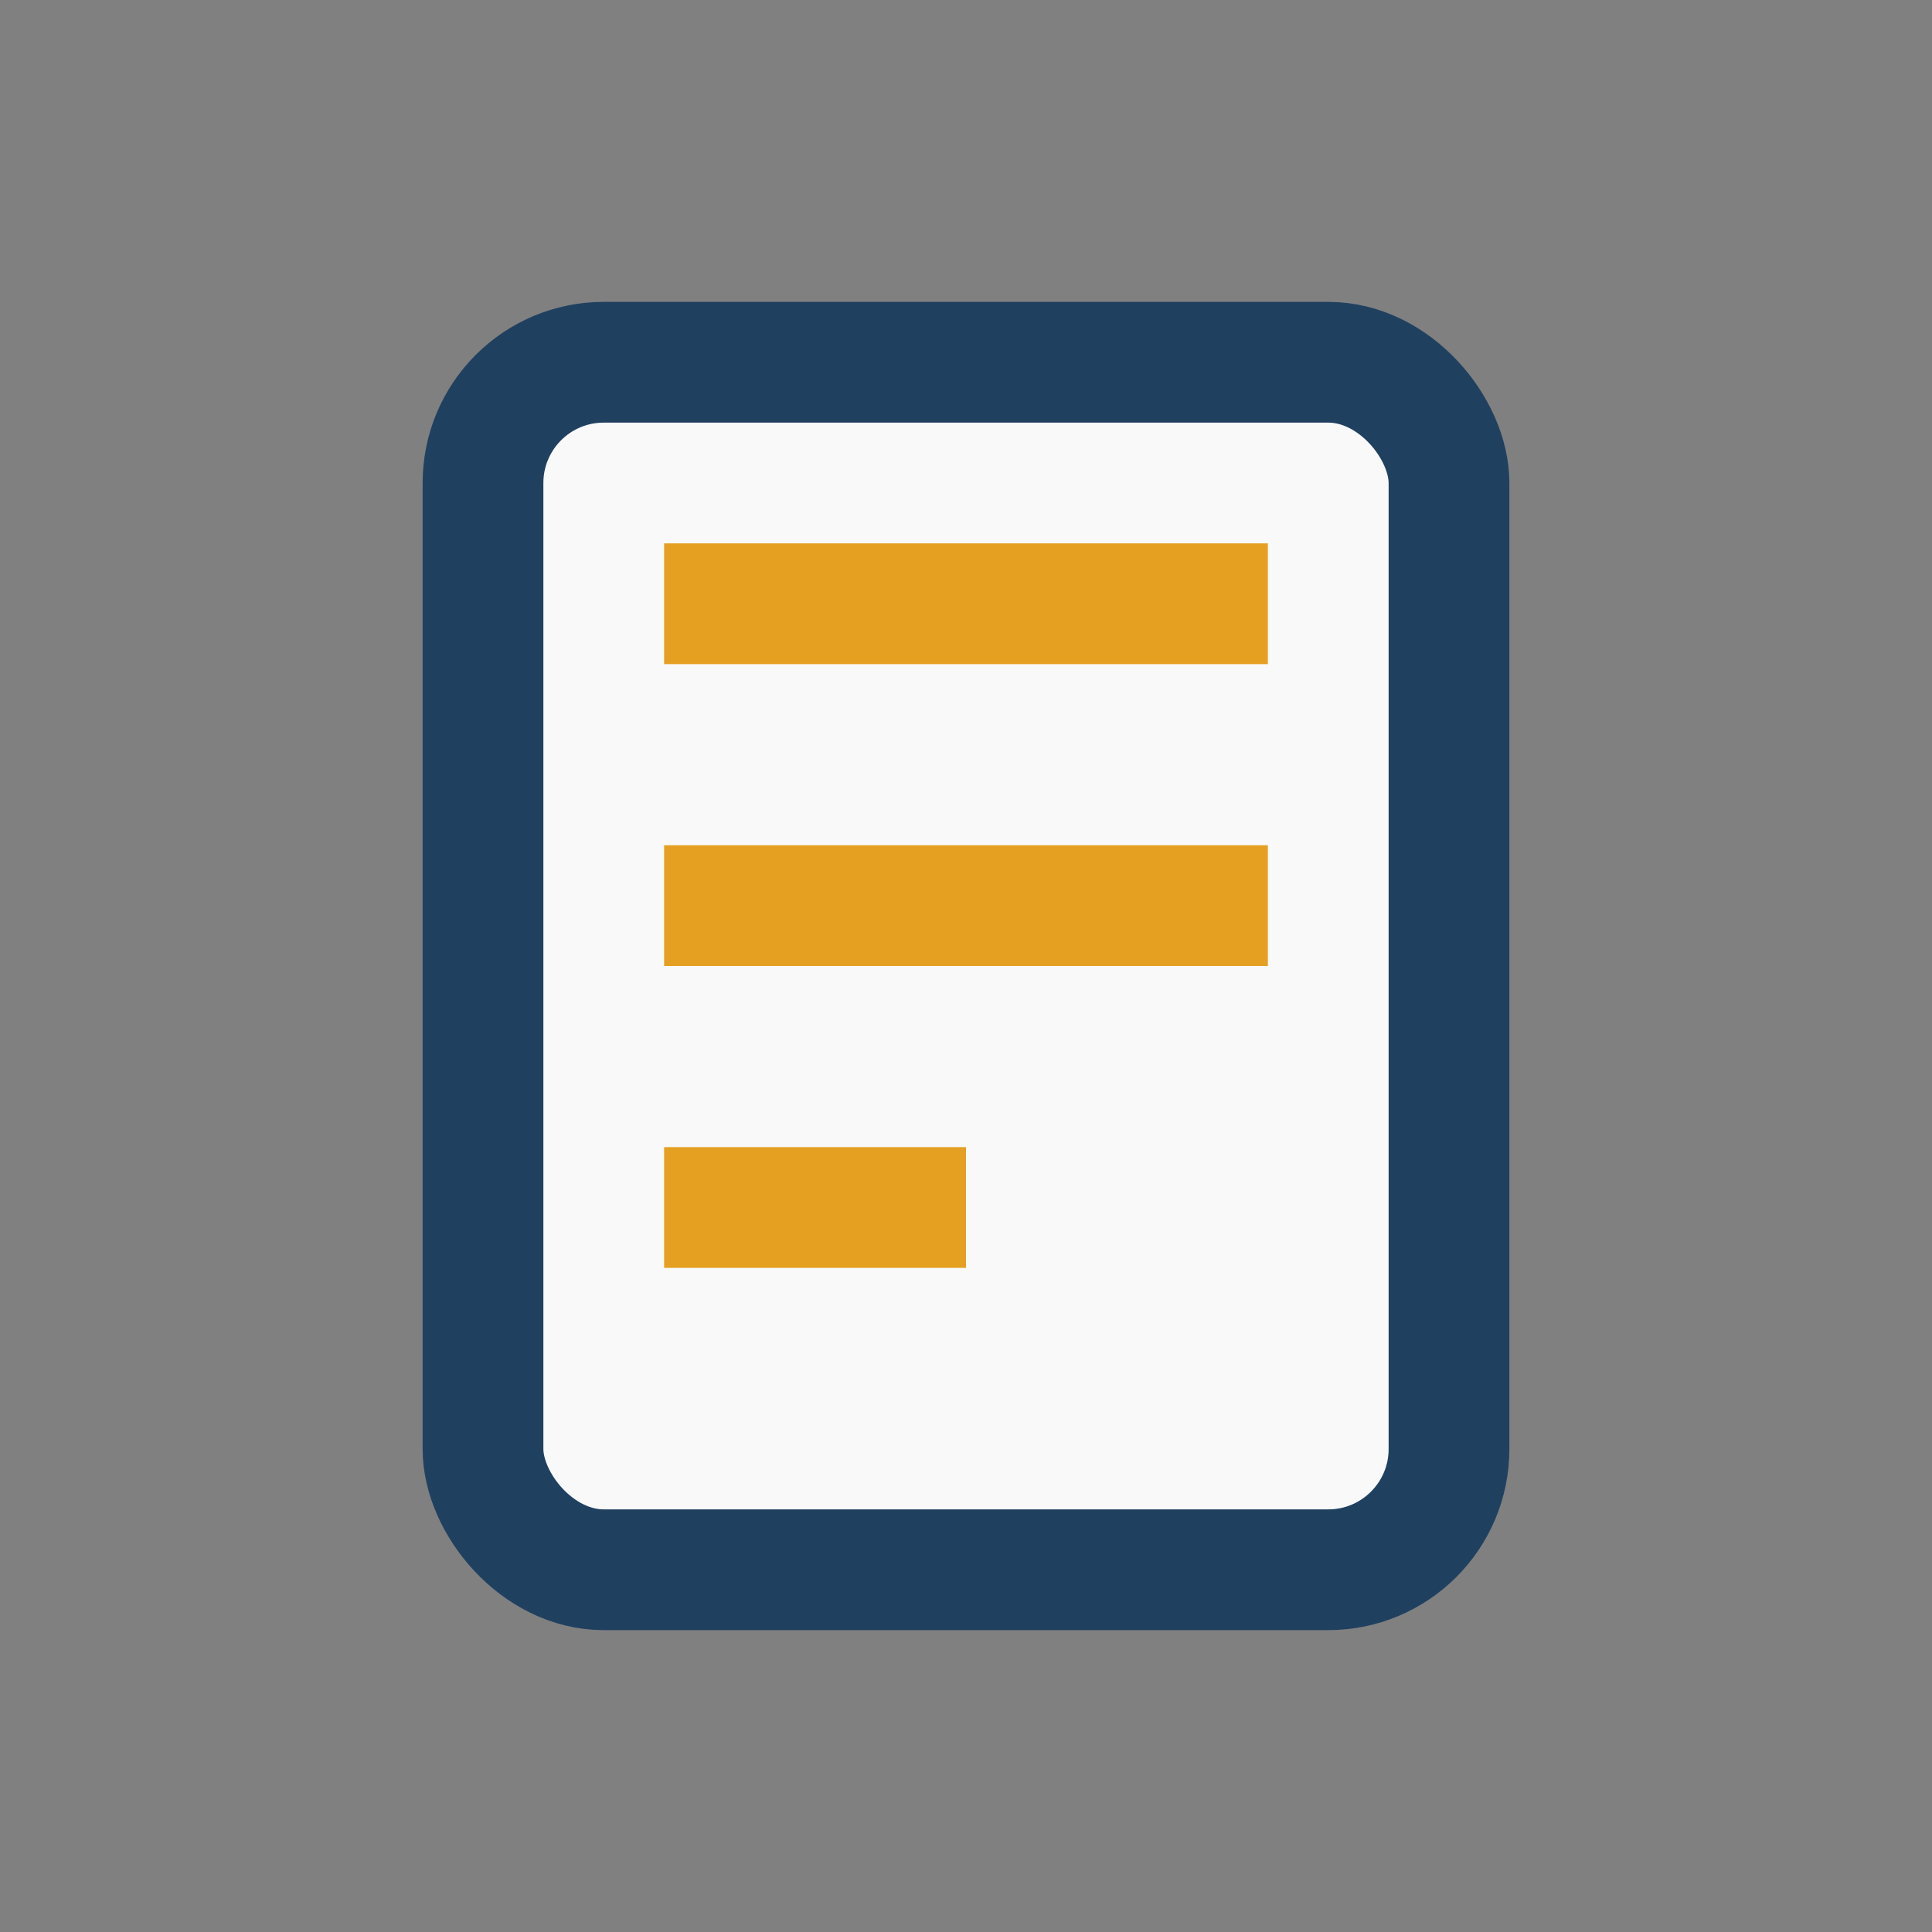 <?xml version="1.0" encoding="UTF-8"?>
<svg xmlns="http://www.w3.org/2000/svg" width="32" height="32" viewBox="0 0 32 32"><rect x="0" y="0" width="32" height="32" fill="#808080" stroke="none"/><rect x="8" y="6" width="16" height="20" rx="2" fill="#F9F9F9" stroke="#204060" stroke-width="2"/><path d="M11 10h10M11 15h10M11 20h5" stroke="#E5A022" stroke-width="2"/></svg>